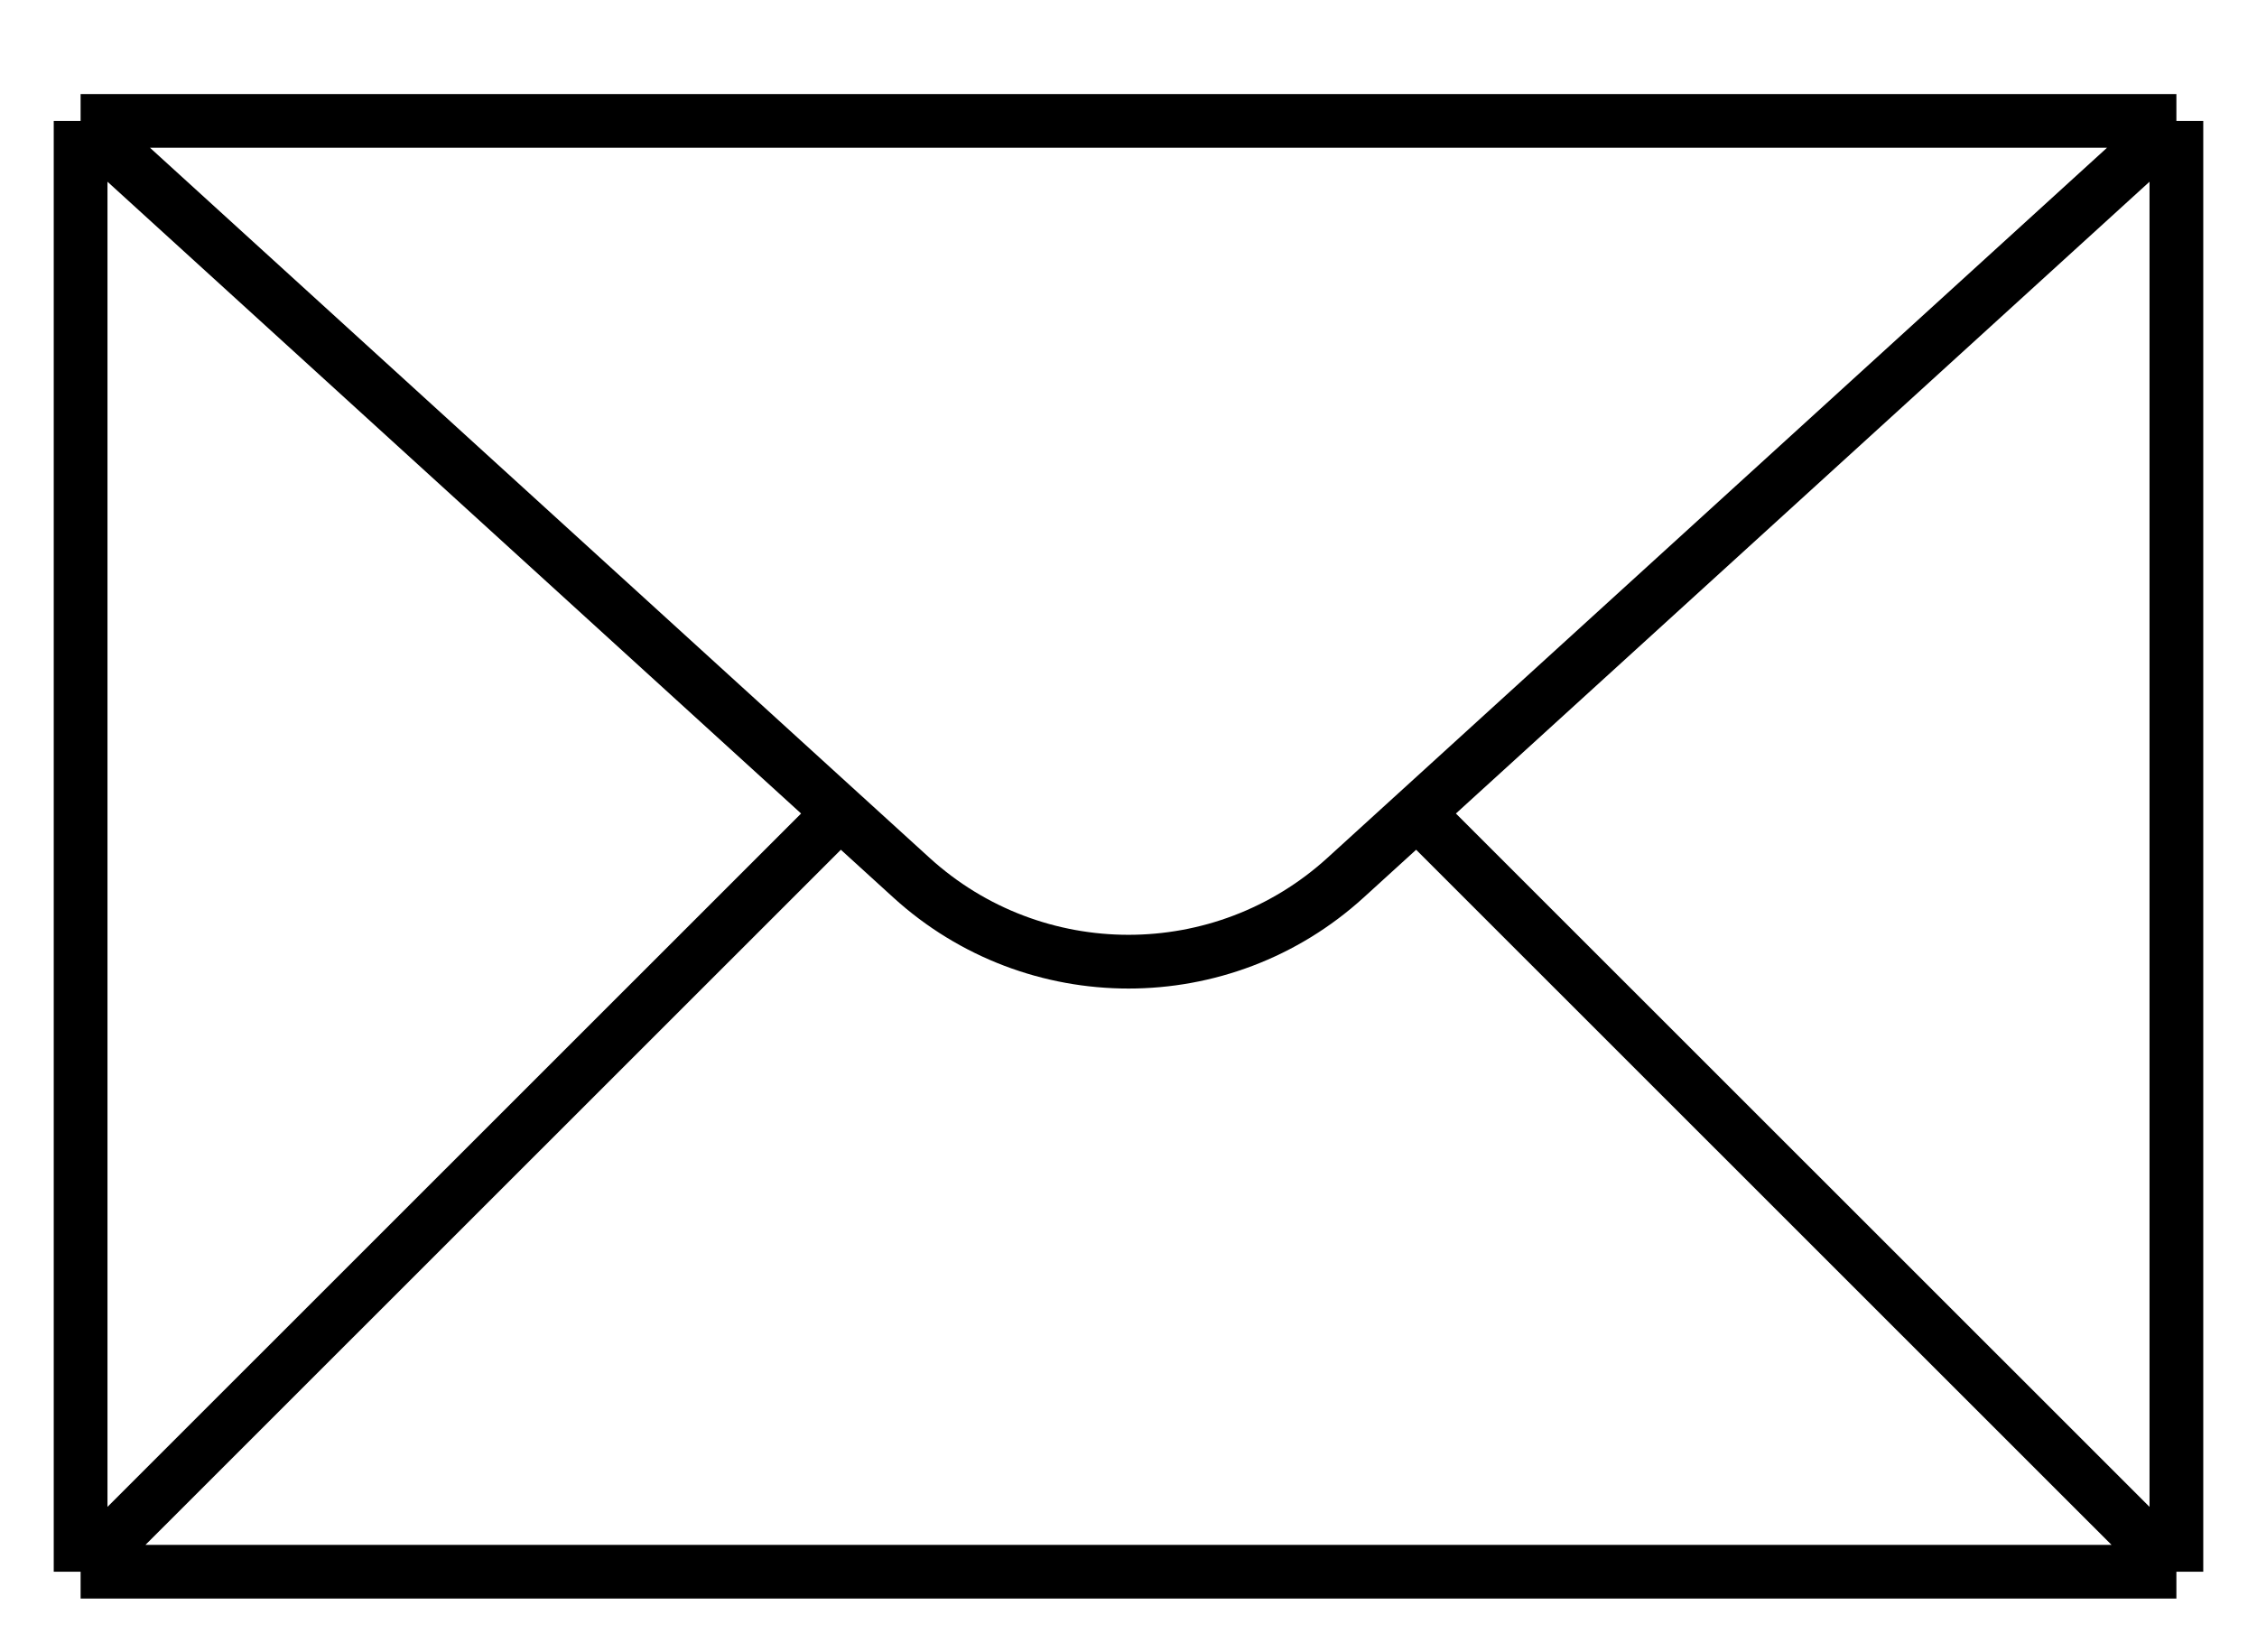 <svg width="168" height="123" viewBox="0 0 168 123" fill="none" xmlns="http://www.w3.org/2000/svg">
<g filter="url(#filter0_d_15_21)">
<path d="M2 2V110L58.526 53.492L2 2Z" fill="white"/>
<path d="M158 2H2L58.526 53.492L63.838 58.33C72.997 66.674 87.003 66.674 96.162 58.33L101.474 53.492L158 2Z" fill="white"/>
<path d="M158 110V2L101.474 53.492L158 110Z" fill="white"/>
<path d="M2 110H158L101.474 53.492L96.162 58.33C87.003 66.674 72.997 66.674 63.838 58.33L58.526 53.492L2 110Z" fill="white"/>
<path d="M2 2H158M2 2V110M2 2L58.526 53.492M158 2V110M158 2L101.474 53.492M158 110H2M158 110L101.474 53.492M2 110L58.526 53.492M58.526 53.492L63.838 58.33C72.997 66.674 87.003 66.674 96.162 58.33L101.474 53.492" stroke="black" stroke-width="4"/>
</g>
<defs>
<filter id="filter0_d_15_21" x="0" y="0" width="168" height="123" filterUnits="userSpaceOnUse" color-interpolation-filters="sRGB">
<feFlood flood-opacity="0" result="BackgroundImageFix"/>
<feColorMatrix in="SourceAlpha" type="matrix" values="0 0 0 0 0 0 0 0 0 0 0 0 0 0 0 0 0 0 127 0" result="hardAlpha"/>
<feOffset dx="4" dy="7"/>
<feGaussianBlur stdDeviation="2"/>
<feComposite in2="hardAlpha" operator="out"/>
<feColorMatrix type="matrix" values="0 0 0 0 0 0 0 0 0 0 0 0 0 0 0 0 0 0 0.25 0"/>
<feBlend mode="normal" in2="BackgroundImageFix" result="effect1_dropShadow_15_21"/>
<feBlend mode="normal" in="SourceGraphic" in2="effect1_dropShadow_15_21" result="shape"/>
</filter>
</defs>
</svg>
